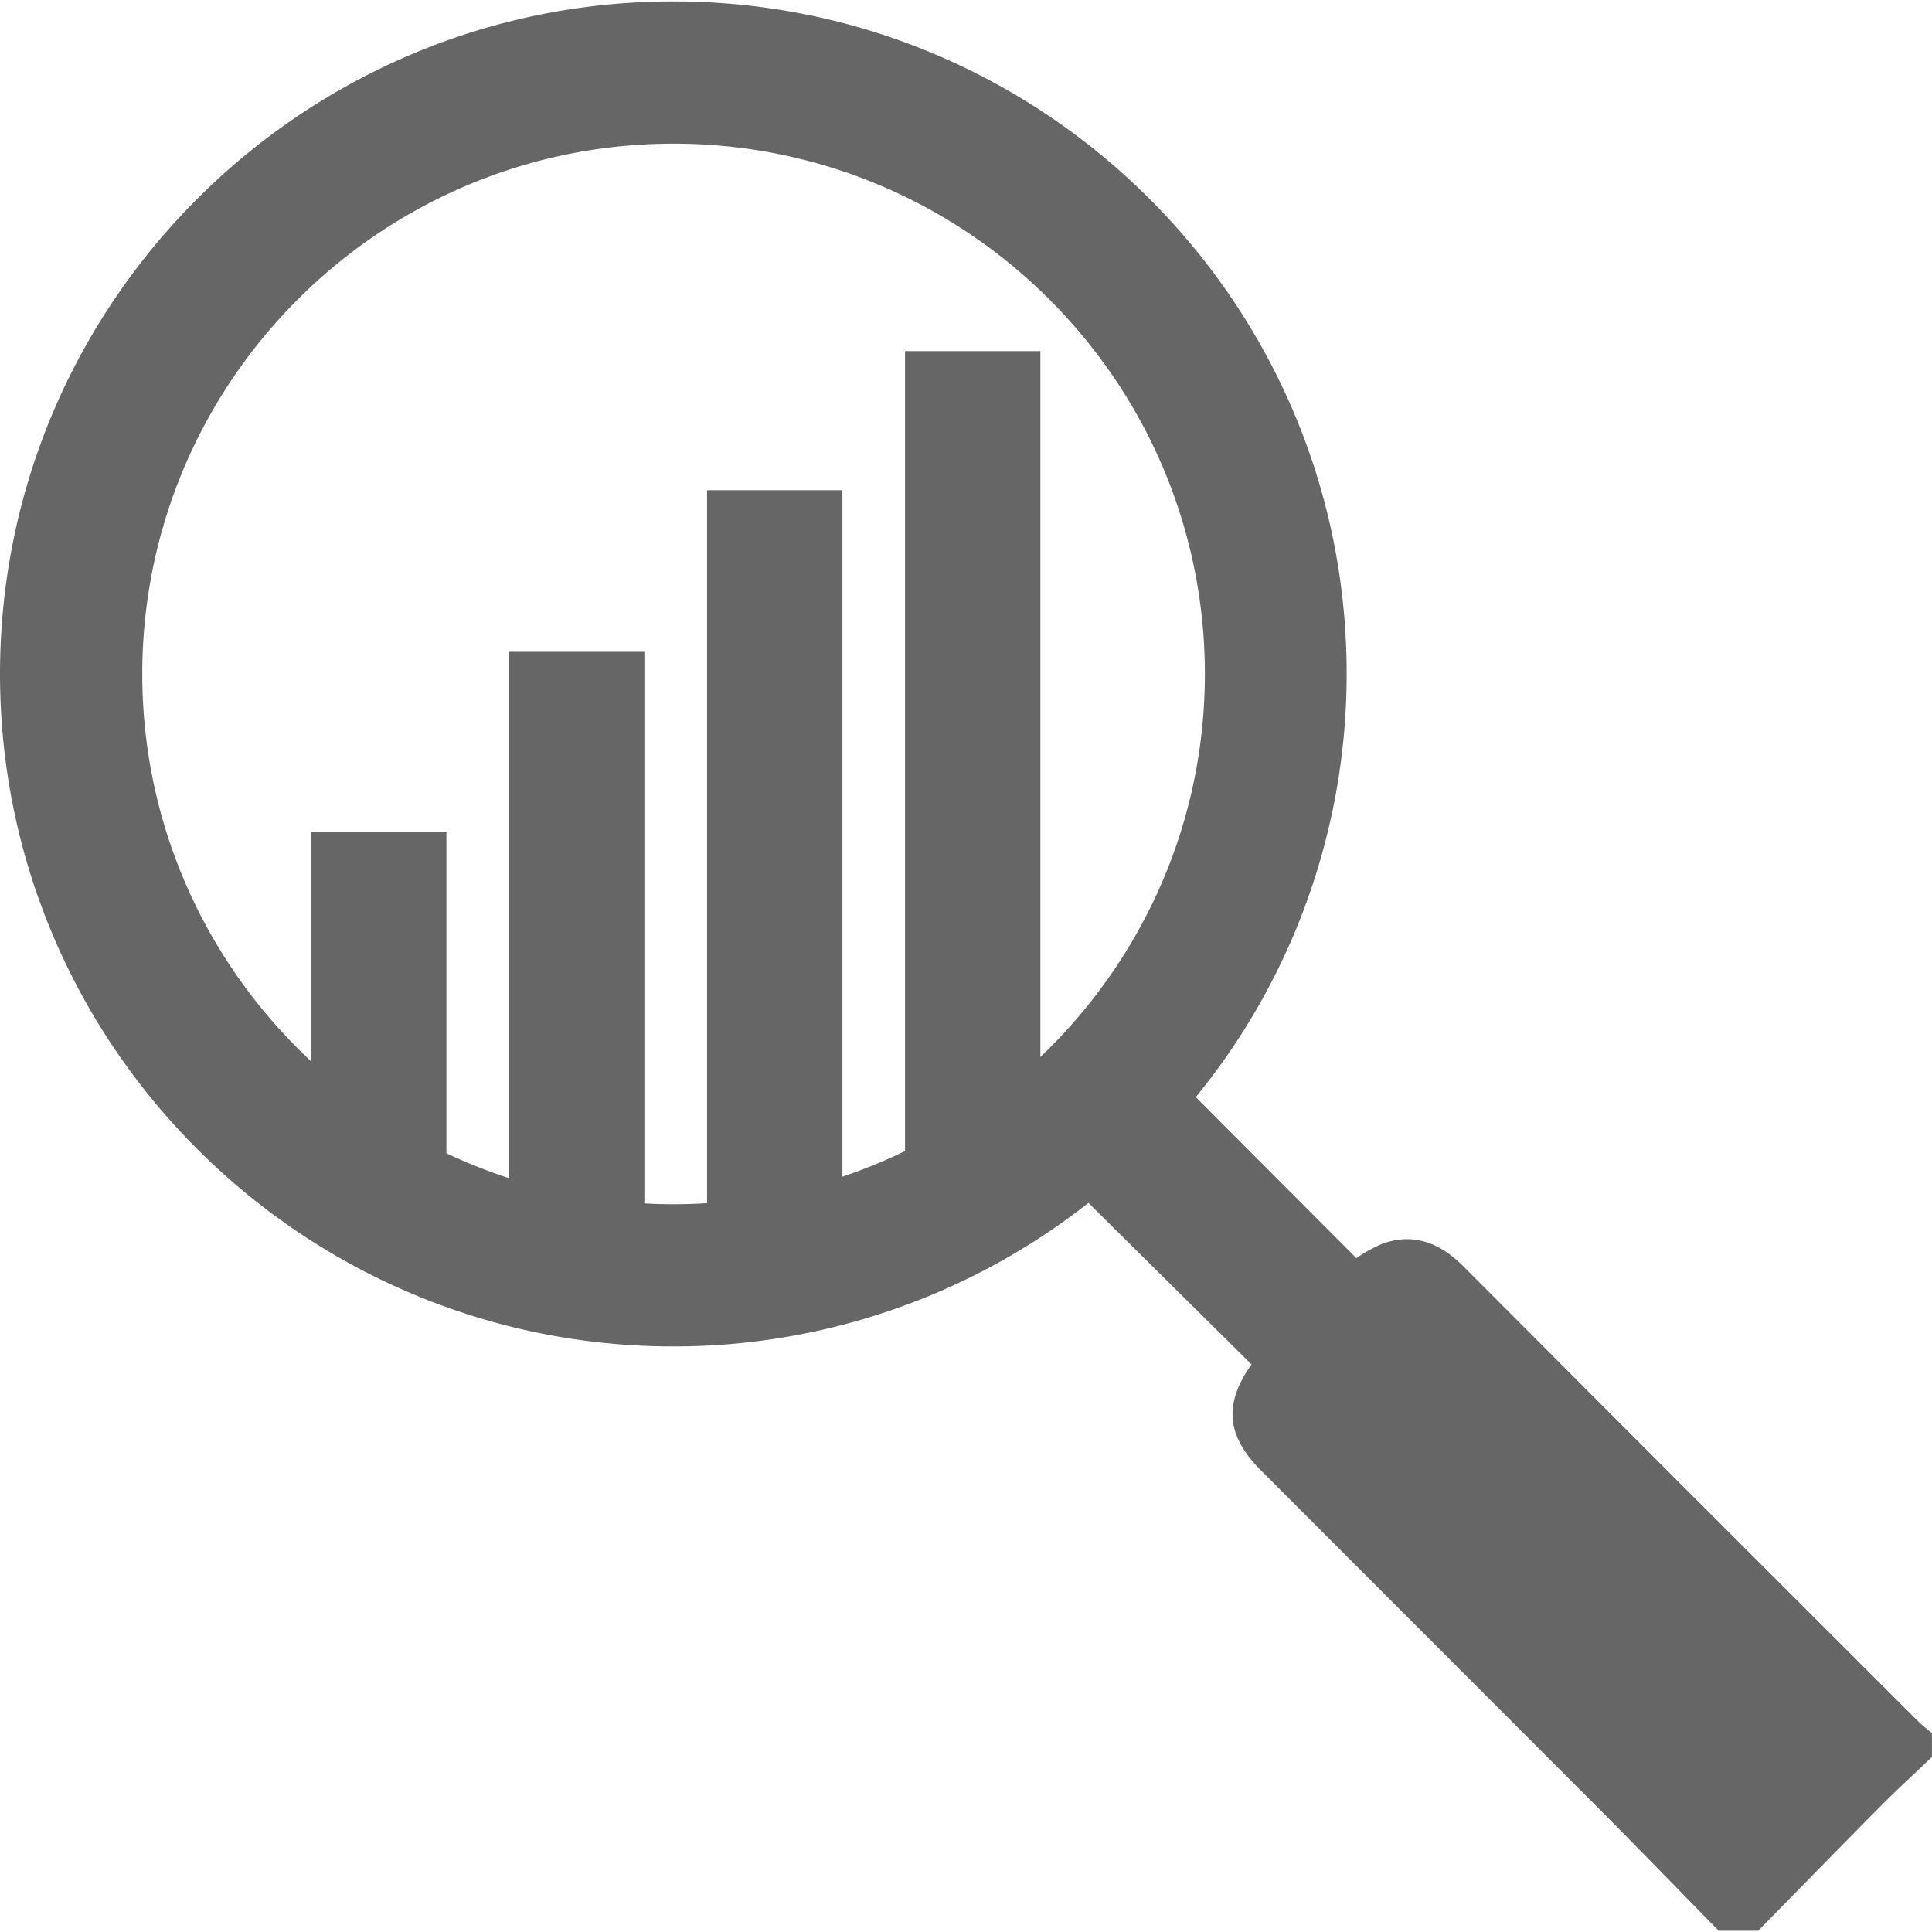 <svg xmlns="http://www.w3.org/2000/svg" xmlns:xlink="http://www.w3.org/1999/xlink" viewBox="0 0 360 360"><defs><style>.a{fill:none;}.b{fill:#666;}.c{clip-path:url(#a);}</style><clipPath id="a"><circle class="a" cx="126.44" cy="127.4" r="99.49"/></clipPath></defs><title>data-analysis-analytics-dashboards</title><path class="b" d="M357.51,320.83Q335.26,298.61,313,276.36,292.87,256.2,272.72,236c-4.34-4.36-9.26-6.4-15.28-4.2a30.56,30.56,0,0,0-4.7,2.63l-29.92-30a124.61,124.61,0,0,0,28.11-78.94C250.94,56.48,194.65.26,125.47.26S0,56.48,0,125.58,56.28,250.89,125.47,250.89a124.91,124.91,0,0,0,77.34-26.75l30.4,30.11c-5.2,7.28-4.73,13.25,1.74,19.73q31.47,31.48,62.94,63c7.51,7.54,14.91,15.19,22.36,22.79h7.36c7.71-7.85,15.39-15.73,23.13-23.54,3-3,6.17-5.9,9.25-8.85v-4.42C359.17,322.24,358.28,321.6,357.51,320.83Zm-232-96.44c-54.57,0-99-44.33-99-98.81s44.4-98.81,99-98.81,99,44.33,99,98.81S180,224.39,125.47,224.39Z"/><g class="c"><rect class="b" x="94.85" y="121.46" width="25.22" height="106.72"/><rect class="b" x="131.75" y="91.34" width="25.22" height="136.84"/><rect class="b" x="57.96" y="155.09" width="25.22" height="73.09"/><rect class="b" x="168.64" y="65.42" width="25.22" height="162.76"/></g></svg>